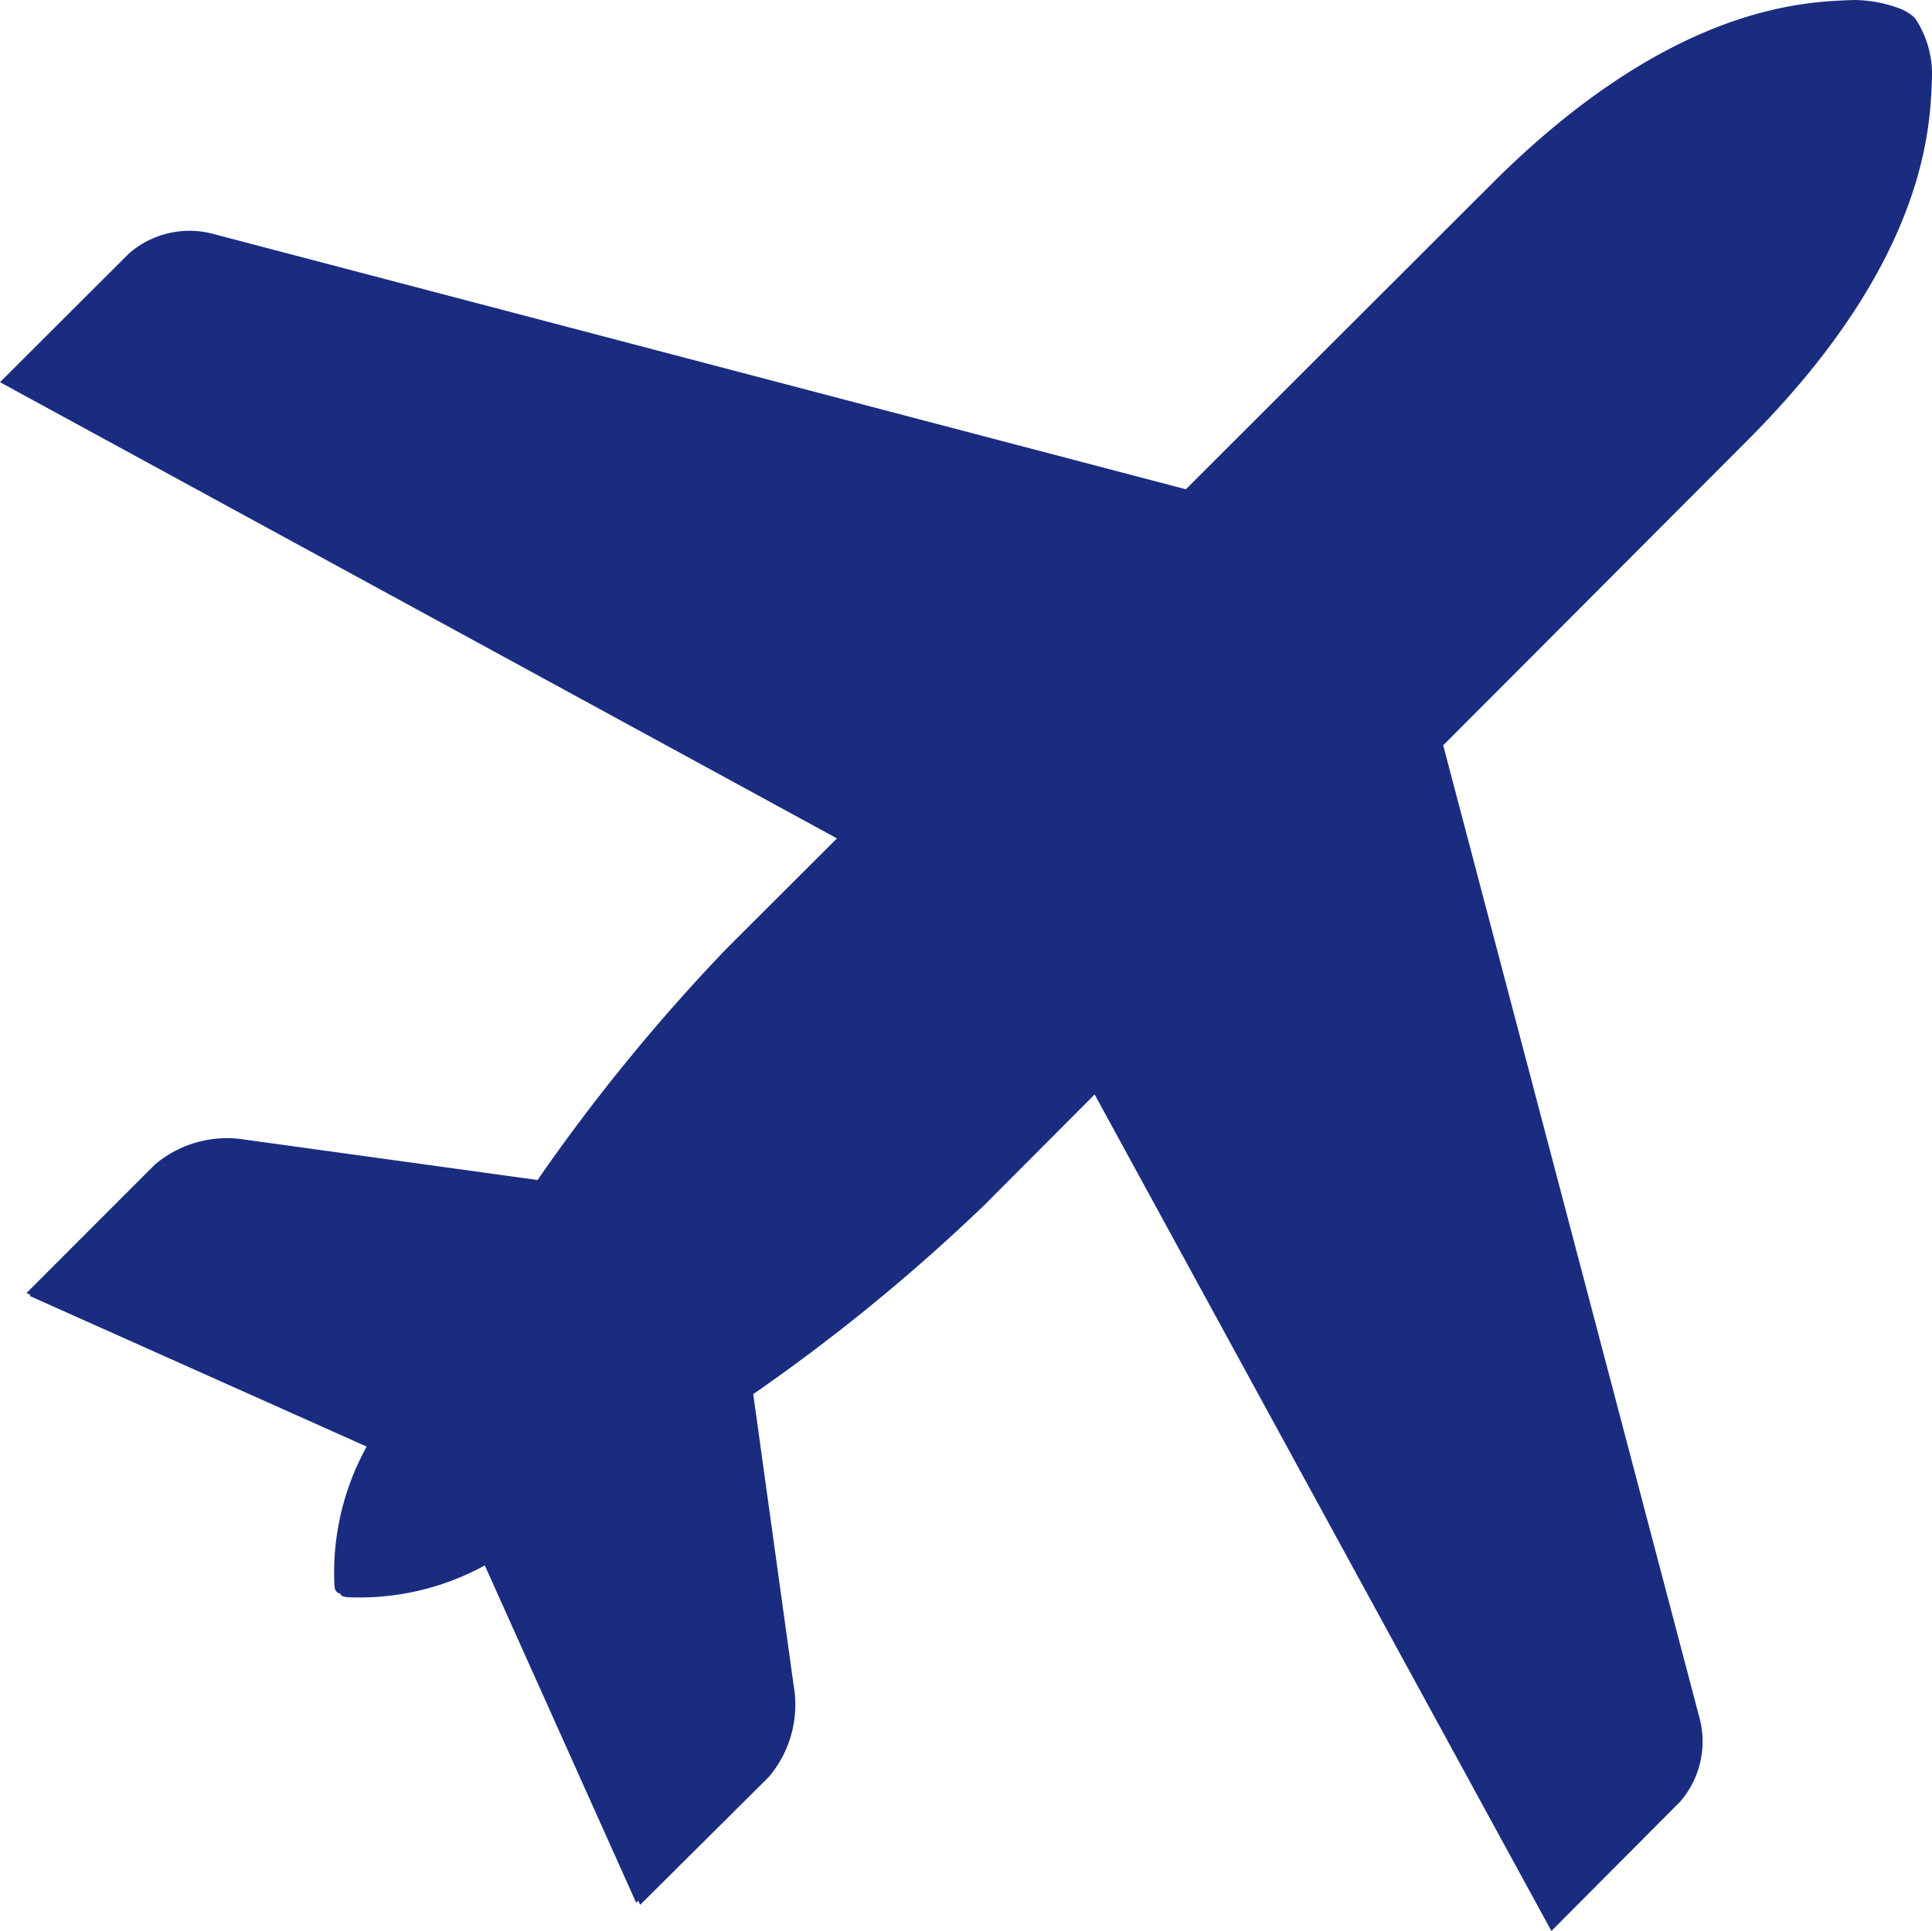 <svg xmlns="http://www.w3.org/2000/svg" width="50" height="49.979" viewBox="0 0 50 49.979">
  <g id="rrr_-_icon_-_flight_redemption" data-name="rrr - icon - flight redemption" transform="translate(82.333 82.298)">
    <g id="icon_-_plane" data-name="icon - plane" transform="translate(-82.333 -82.298)">
      <g id="Group_327" data-name="Group 327" transform="translate(0 0)">
        <path id="Path_6" data-name="Path 6" d="M157.99,0h0Z" transform="translate(-112.442 0)" fill="#1a2c80"/>
        <path id="Path_7" data-name="Path 7" d="M49.128.207A3.449,3.449,0,0,0,47.977,0c-1.172.048-4.679.058-9.4,4.786L30.69,12.664,5.485,6.046a2.382,2.382,0,0,0-2.143.511L0,9.892,21.661,21.7l-2.874,2.869a48.73,48.73,0,0,0-4.875,5.973L6.362,29.5a2.891,2.891,0,0,0-2.354.643L.684,33.469l.107.048-.025.025,8.723,3.9a6.753,6.753,0,0,0-.832,3.629l-.006,0,.01,0a.187.187,0,0,0,.063.139c.02.023.05.025.078.035.006.008,0,.019.012.026a.187.187,0,0,0,.139.062l0,.011,0-.006a6.755,6.755,0,0,0,3.594-.82l3.918,8.732.054-.054.048.107L19.9,45.989a2.89,2.89,0,0,0,.641-2.355l-1.047-7.55a48.7,48.7,0,0,0,5.968-4.88l2.867-2.876L40.15,49.979l3.331-3.345a2.381,2.381,0,0,0,.509-2.143l-6.64-25.2,7.871-7.89C49.946,6.672,49.953,3.165,50,1.993A2.6,2.6,0,0,0,49.559.468,1.184,1.184,0,0,0,49.128.207Z" transform="translate(0 0)" fill="#1a2c80"/>
      </g>
    </g>
  </g>
</svg>
